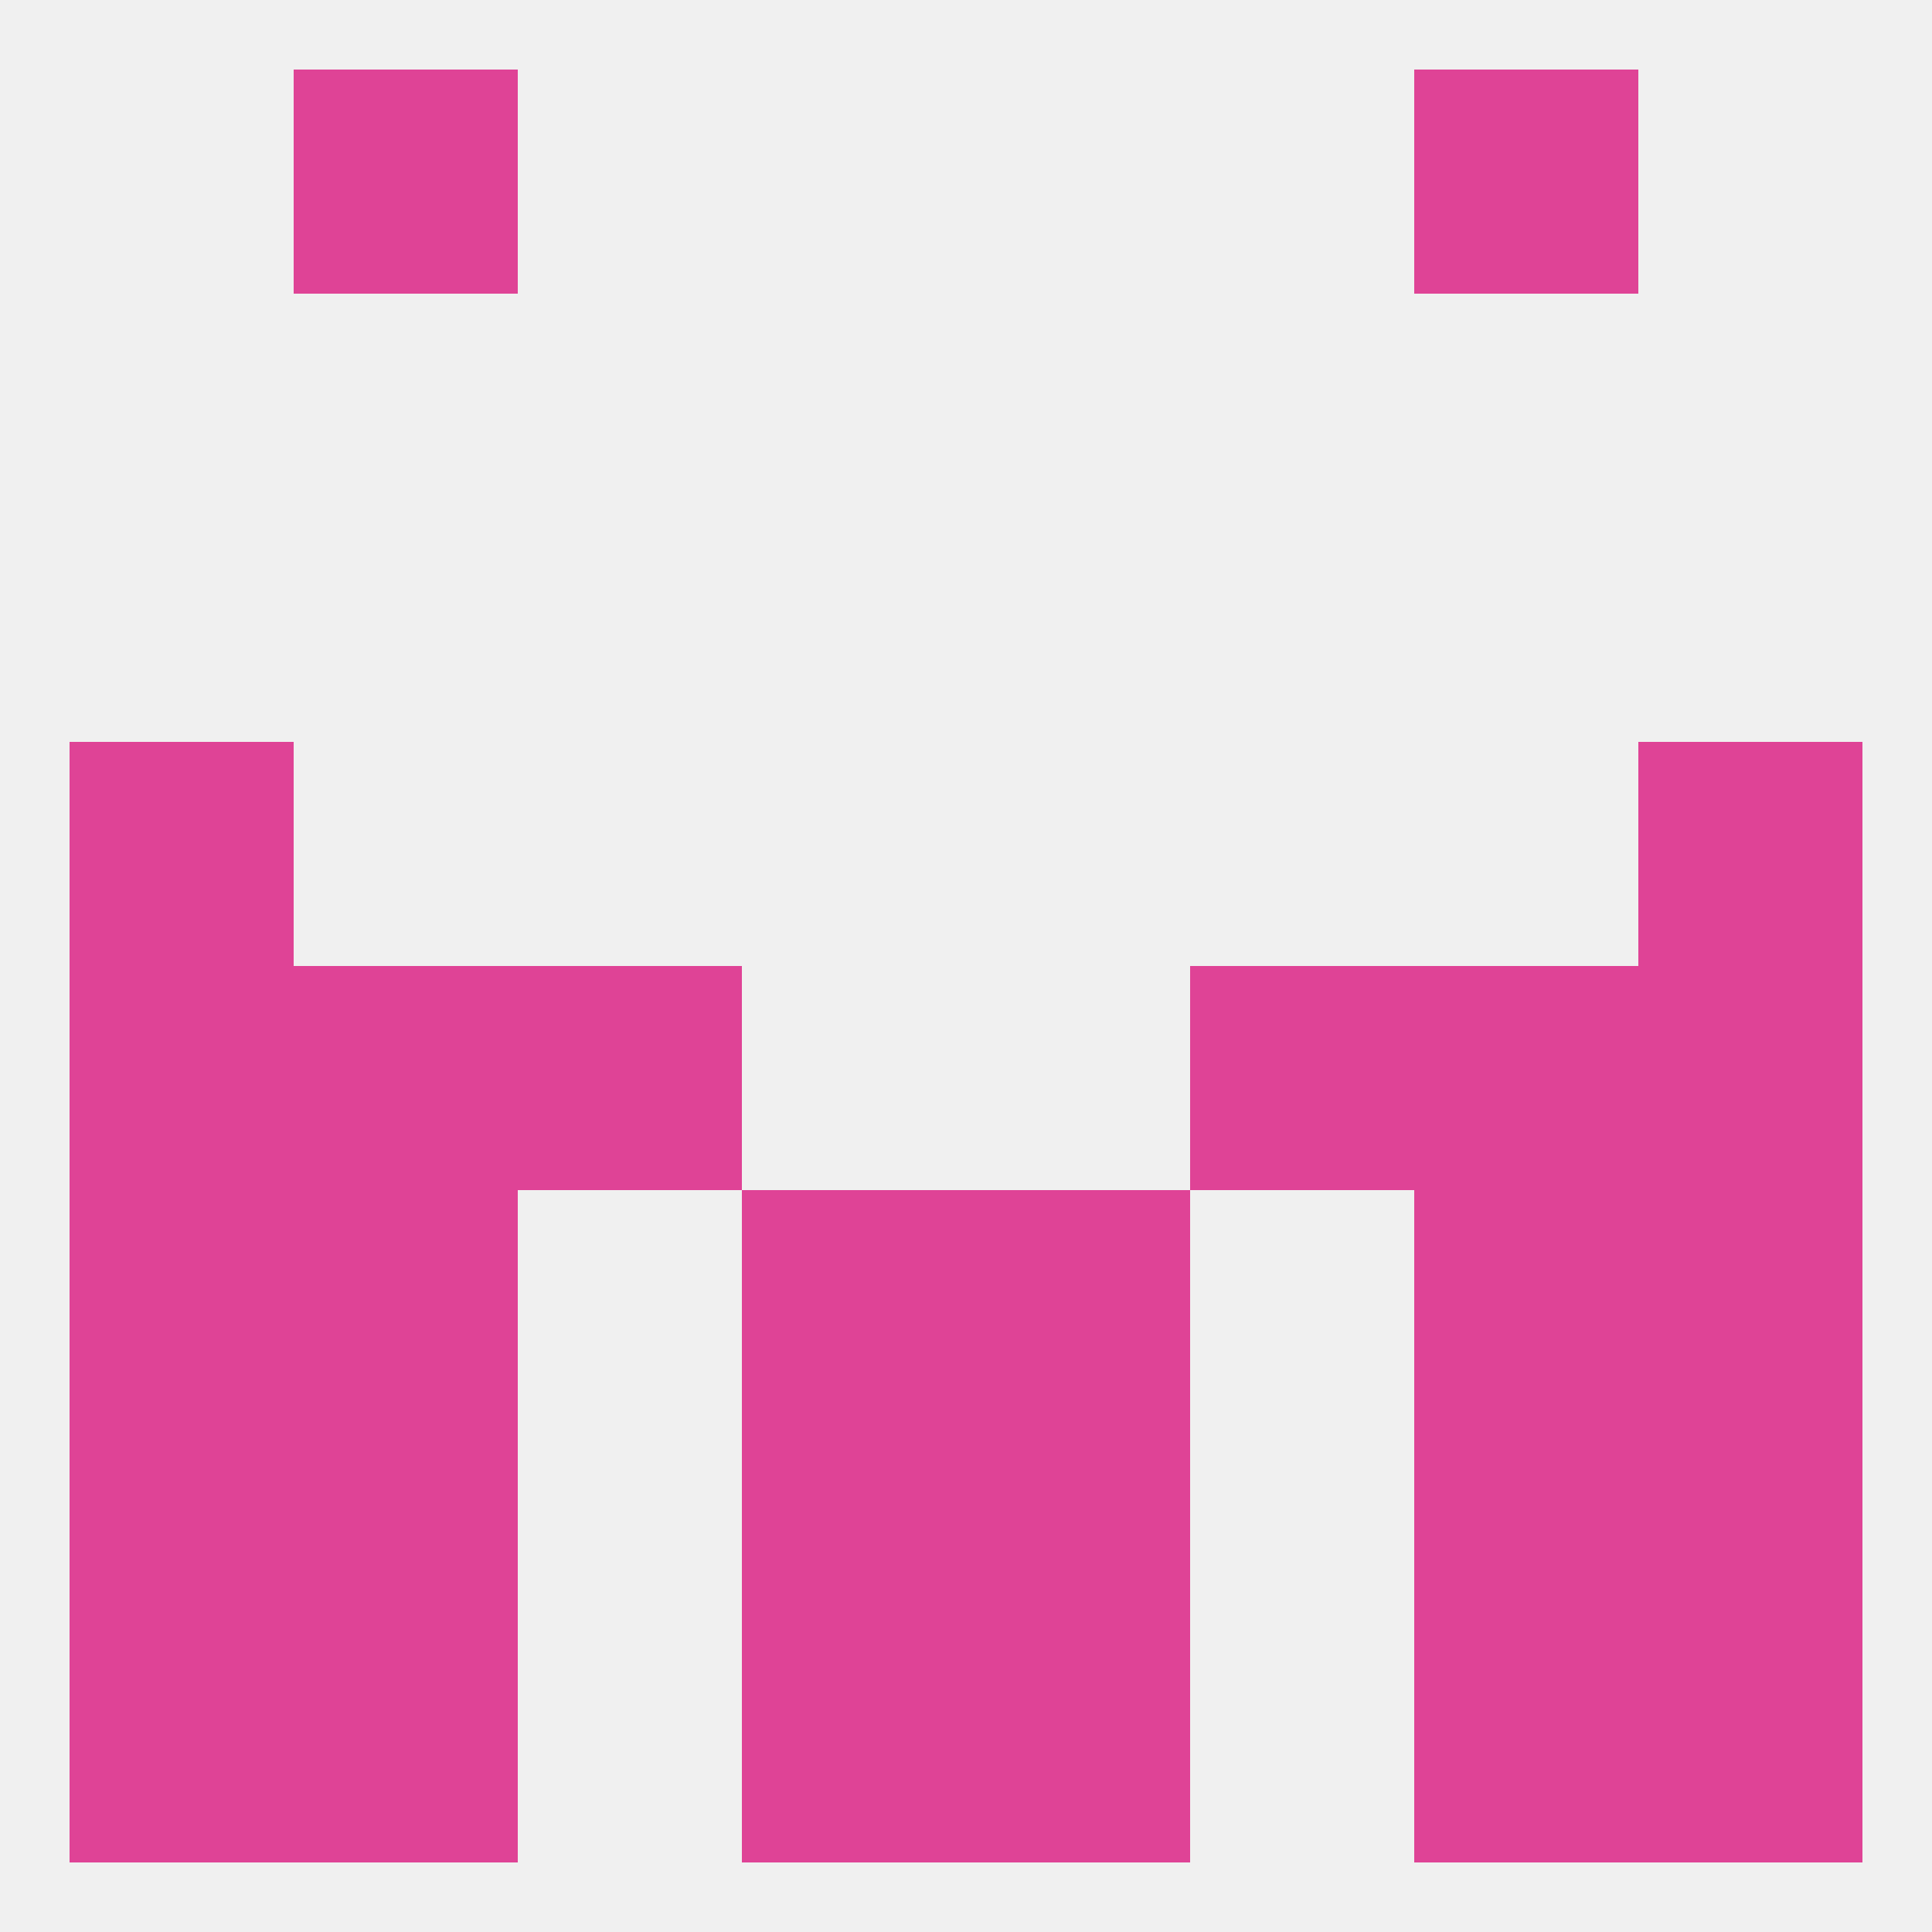 
<!--   <?xml version="1.0"?> -->
<svg version="1.1" baseprofile="full" xmlns="http://www.w3.org/2000/svg" xmlns:xlink="http://www.w3.org/1999/xlink" xmlns:ev="http://www.w3.org/2001/xml-events" width="250" height="250" viewBox="0 0 250 250" >
	<rect width="100%" height="100%" fill="rgba(240,240,240,255)"/>

	<rect x="38" y="9" width="29" height="29" fill="rgba(223,67,150,255)"/>
	<rect x="183" y="9" width="29" height="29" fill="rgba(223,67,150,255)"/>
	<rect x="183" y="125" width="29" height="29" fill="rgba(223,67,150,255)"/>
	<rect x="9" y="125" width="29" height="29" fill="rgba(223,67,150,255)"/>
	<rect x="212" y="125" width="29" height="29" fill="rgba(223,67,150,255)"/>
	<rect x="67" y="125" width="29" height="29" fill="rgba(223,67,150,255)"/>
	<rect x="154" y="125" width="29" height="29" fill="rgba(223,67,150,255)"/>
	<rect x="38" y="125" width="29" height="29" fill="rgba(223,67,150,255)"/>
	<rect x="9" y="96" width="29" height="29" fill="rgba(223,67,150,255)"/>
	<rect x="212" y="96" width="29" height="29" fill="rgba(223,67,150,255)"/>
	<rect x="212" y="154" width="29" height="29" fill="rgba(223,67,150,255)"/>
	<rect x="96" y="154" width="29" height="29" fill="rgba(223,67,150,255)"/>
	<rect x="125" y="154" width="29" height="29" fill="rgba(223,67,150,255)"/>
	<rect x="38" y="154" width="29" height="29" fill="rgba(223,67,150,255)"/>
	<rect x="183" y="154" width="29" height="29" fill="rgba(223,67,150,255)"/>
	<rect x="9" y="154" width="29" height="29" fill="rgba(223,67,150,255)"/>
	<rect x="96" y="183" width="29" height="29" fill="rgba(223,67,150,255)"/>
	<rect x="125" y="183" width="29" height="29" fill="rgba(223,67,150,255)"/>
	<rect x="38" y="183" width="29" height="29" fill="rgba(223,67,150,255)"/>
	<rect x="183" y="183" width="29" height="29" fill="rgba(223,67,150,255)"/>
	<rect x="9" y="183" width="29" height="29" fill="rgba(223,67,150,255)"/>
	<rect x="212" y="183" width="29" height="29" fill="rgba(223,67,150,255)"/>
	<rect x="38" y="212" width="29" height="29" fill="rgba(223,67,150,255)"/>
	<rect x="183" y="212" width="29" height="29" fill="rgba(223,67,150,255)"/>
	<rect x="9" y="212" width="29" height="29" fill="rgba(223,67,150,255)"/>
	<rect x="212" y="212" width="29" height="29" fill="rgba(223,67,150,255)"/>
	<rect x="96" y="212" width="29" height="29" fill="rgba(223,67,150,255)"/>
	<rect x="125" y="212" width="29" height="29" fill="rgba(223,67,150,255)"/>
</svg>